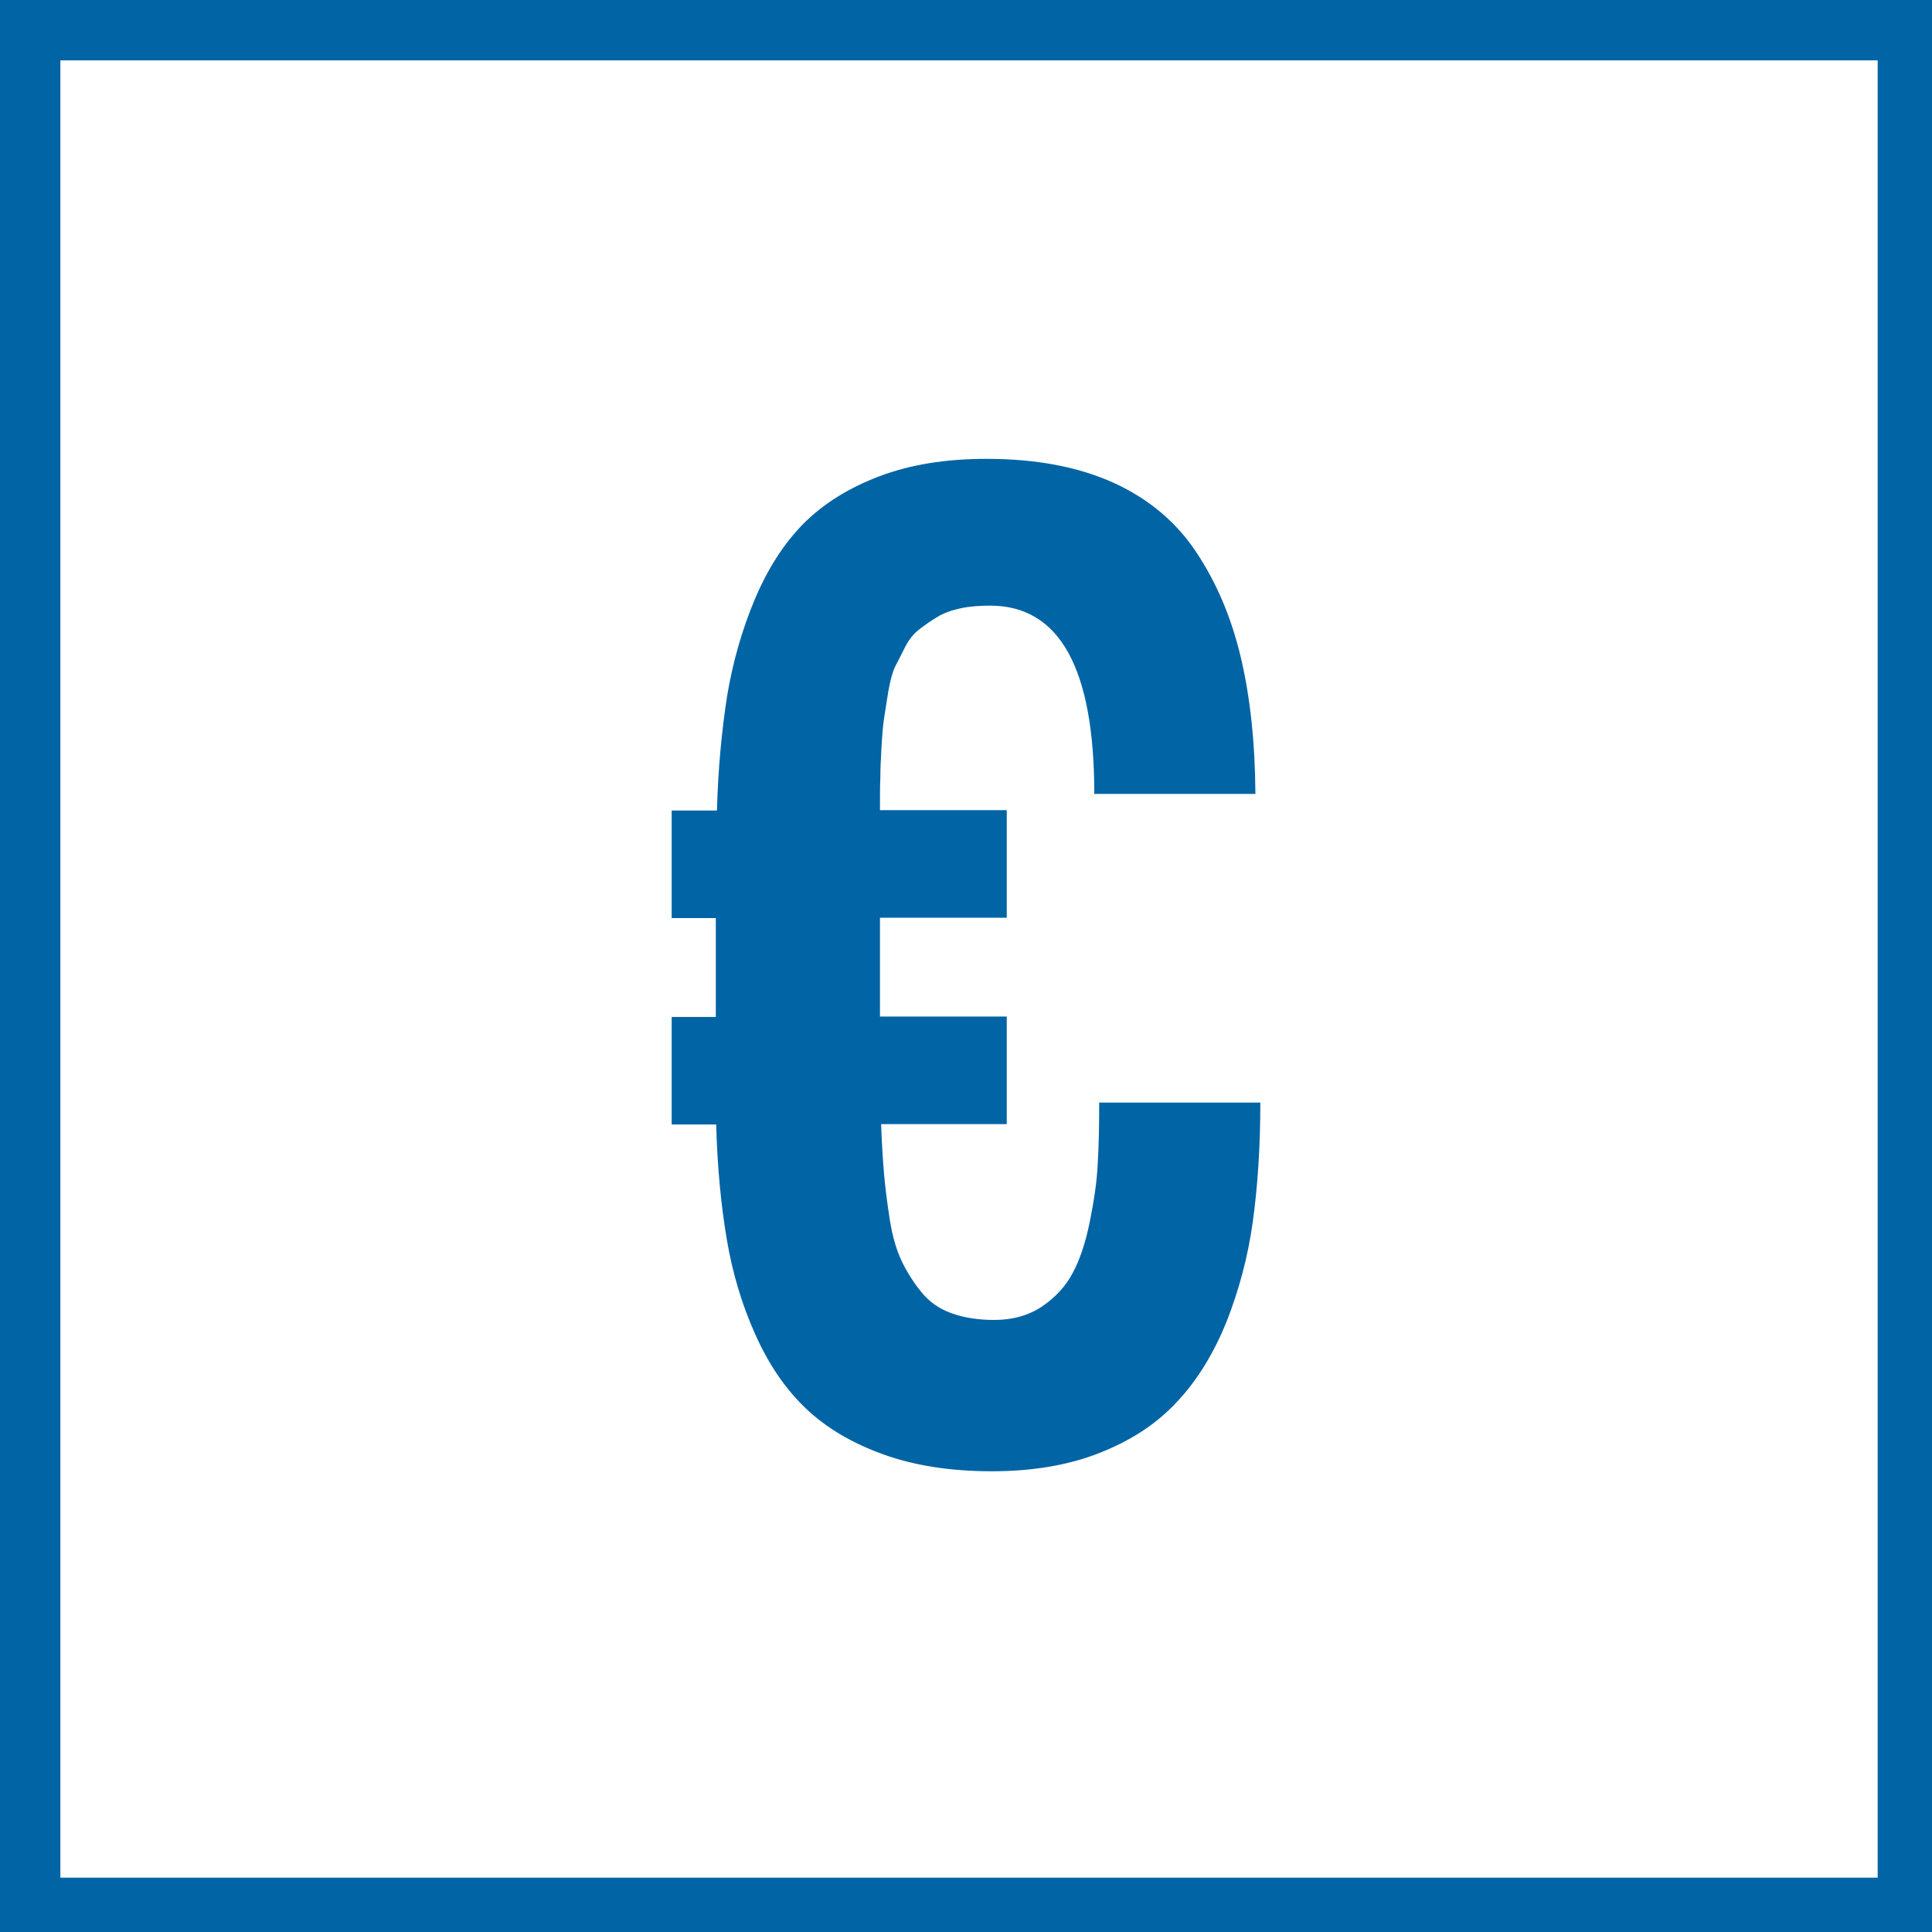 <?xml version="1.0" encoding="utf-8"?>
<!-- Generator: Adobe Illustrator 21.1.0, SVG Export Plug-In . SVG Version: 6.00 Build 0)  -->
<svg version="1.1" id="Ebene_1" xmlns="http://www.w3.org/2000/svg" xmlns:xlink="http://www.w3.org/1999/xlink" x="0px" y="0px"
	 viewBox="0 0 512 512" style="enable-background:new 0 0 512 512;" xml:space="preserve">
<style type="text/css">
	.st0{fill:#0064A5;}
</style>
<path class="st0" d="M497.6,16v481.6H16V16H497.6 M513.6,0H0v513.6h513.6V0L513.6,0z"/>
<g>
	<path class="st0" d="M291.5,385c-8.3,3.3-17.9,4.9-28.7,4.9c-10.9,0-20.5-1.5-28.8-4.5c-8.3-3-15.2-7.1-20.6-12.3
		c-5.4-5.2-9.8-11.7-13.3-19.6c-3.5-7.8-6-16.2-7.5-25.1s-2.5-19-2.8-30.4H178v-28.5h11.7v-26.2H178v-28.5h12
		c0.3-11.3,1.3-21.4,2.7-30.4c1.5-8.9,3.9-17.4,7.3-25.5c3.4-8.1,7.7-14.8,12.9-20.1c5.3-5.3,12-9.5,20.2-12.6
		c8.2-3.1,17.6-4.6,28.4-4.6c13,0,24.2,2.1,33.5,6.3c9.3,4.2,16.7,10.4,22,18.4c5.4,8.1,9.3,17.3,11.8,27.8
		c2.5,10.5,3.8,22.6,3.9,36.3H290c0-33.3-9.2-49.9-27.6-49.9c-2.9,0-5.5,0.2-7.8,0.7c-2.3,0.5-4.4,1.2-6.2,2.3
		c-1.8,1.1-3.4,2.2-4.8,3.3c-1.4,1.1-2.7,2.6-3.7,4.6c-1,2-1.9,3.8-2.7,5.3c-0.7,1.5-1.3,3.7-1.8,6.6c-0.5,2.9-0.8,5.2-1.1,7
		c-0.3,1.8-0.5,4.4-0.7,7.8c-0.2,3.4-0.3,6-0.3,8c-0.1,1.9-0.1,4.8-0.1,8.6h33.6v28.5h-33.6v26.2h33.6v28.5h-33.3
		c0.2,5.5,0.5,9.9,0.8,13.4c0.3,3.4,0.8,7.4,1.5,11.9c0.7,4.5,1.8,8.1,3.1,10.9c1.3,2.7,3,5.5,5.1,8.1c2.1,2.7,4.8,4.6,8.1,5.8
		c3.3,1.2,7.1,1.8,11.4,1.8c4.9,0,9.1-1.2,12.7-3.6c3.5-2.4,6.3-5.4,8.1-8.9c1.9-3.5,3.4-8.1,4.5-13.5c1.1-5.5,1.9-10.6,2.1-15.3
		c0.3-4.7,0.4-10.1,0.4-16.3H334c0,11.7-0.7,22.2-2,31.6c-1.3,9.4-3.7,18.2-7,26.6c-3.4,8.3-7.7,15.4-13,21
		C306.6,377.3,299.8,381.7,291.5,385z"/>
</g>
</svg>
